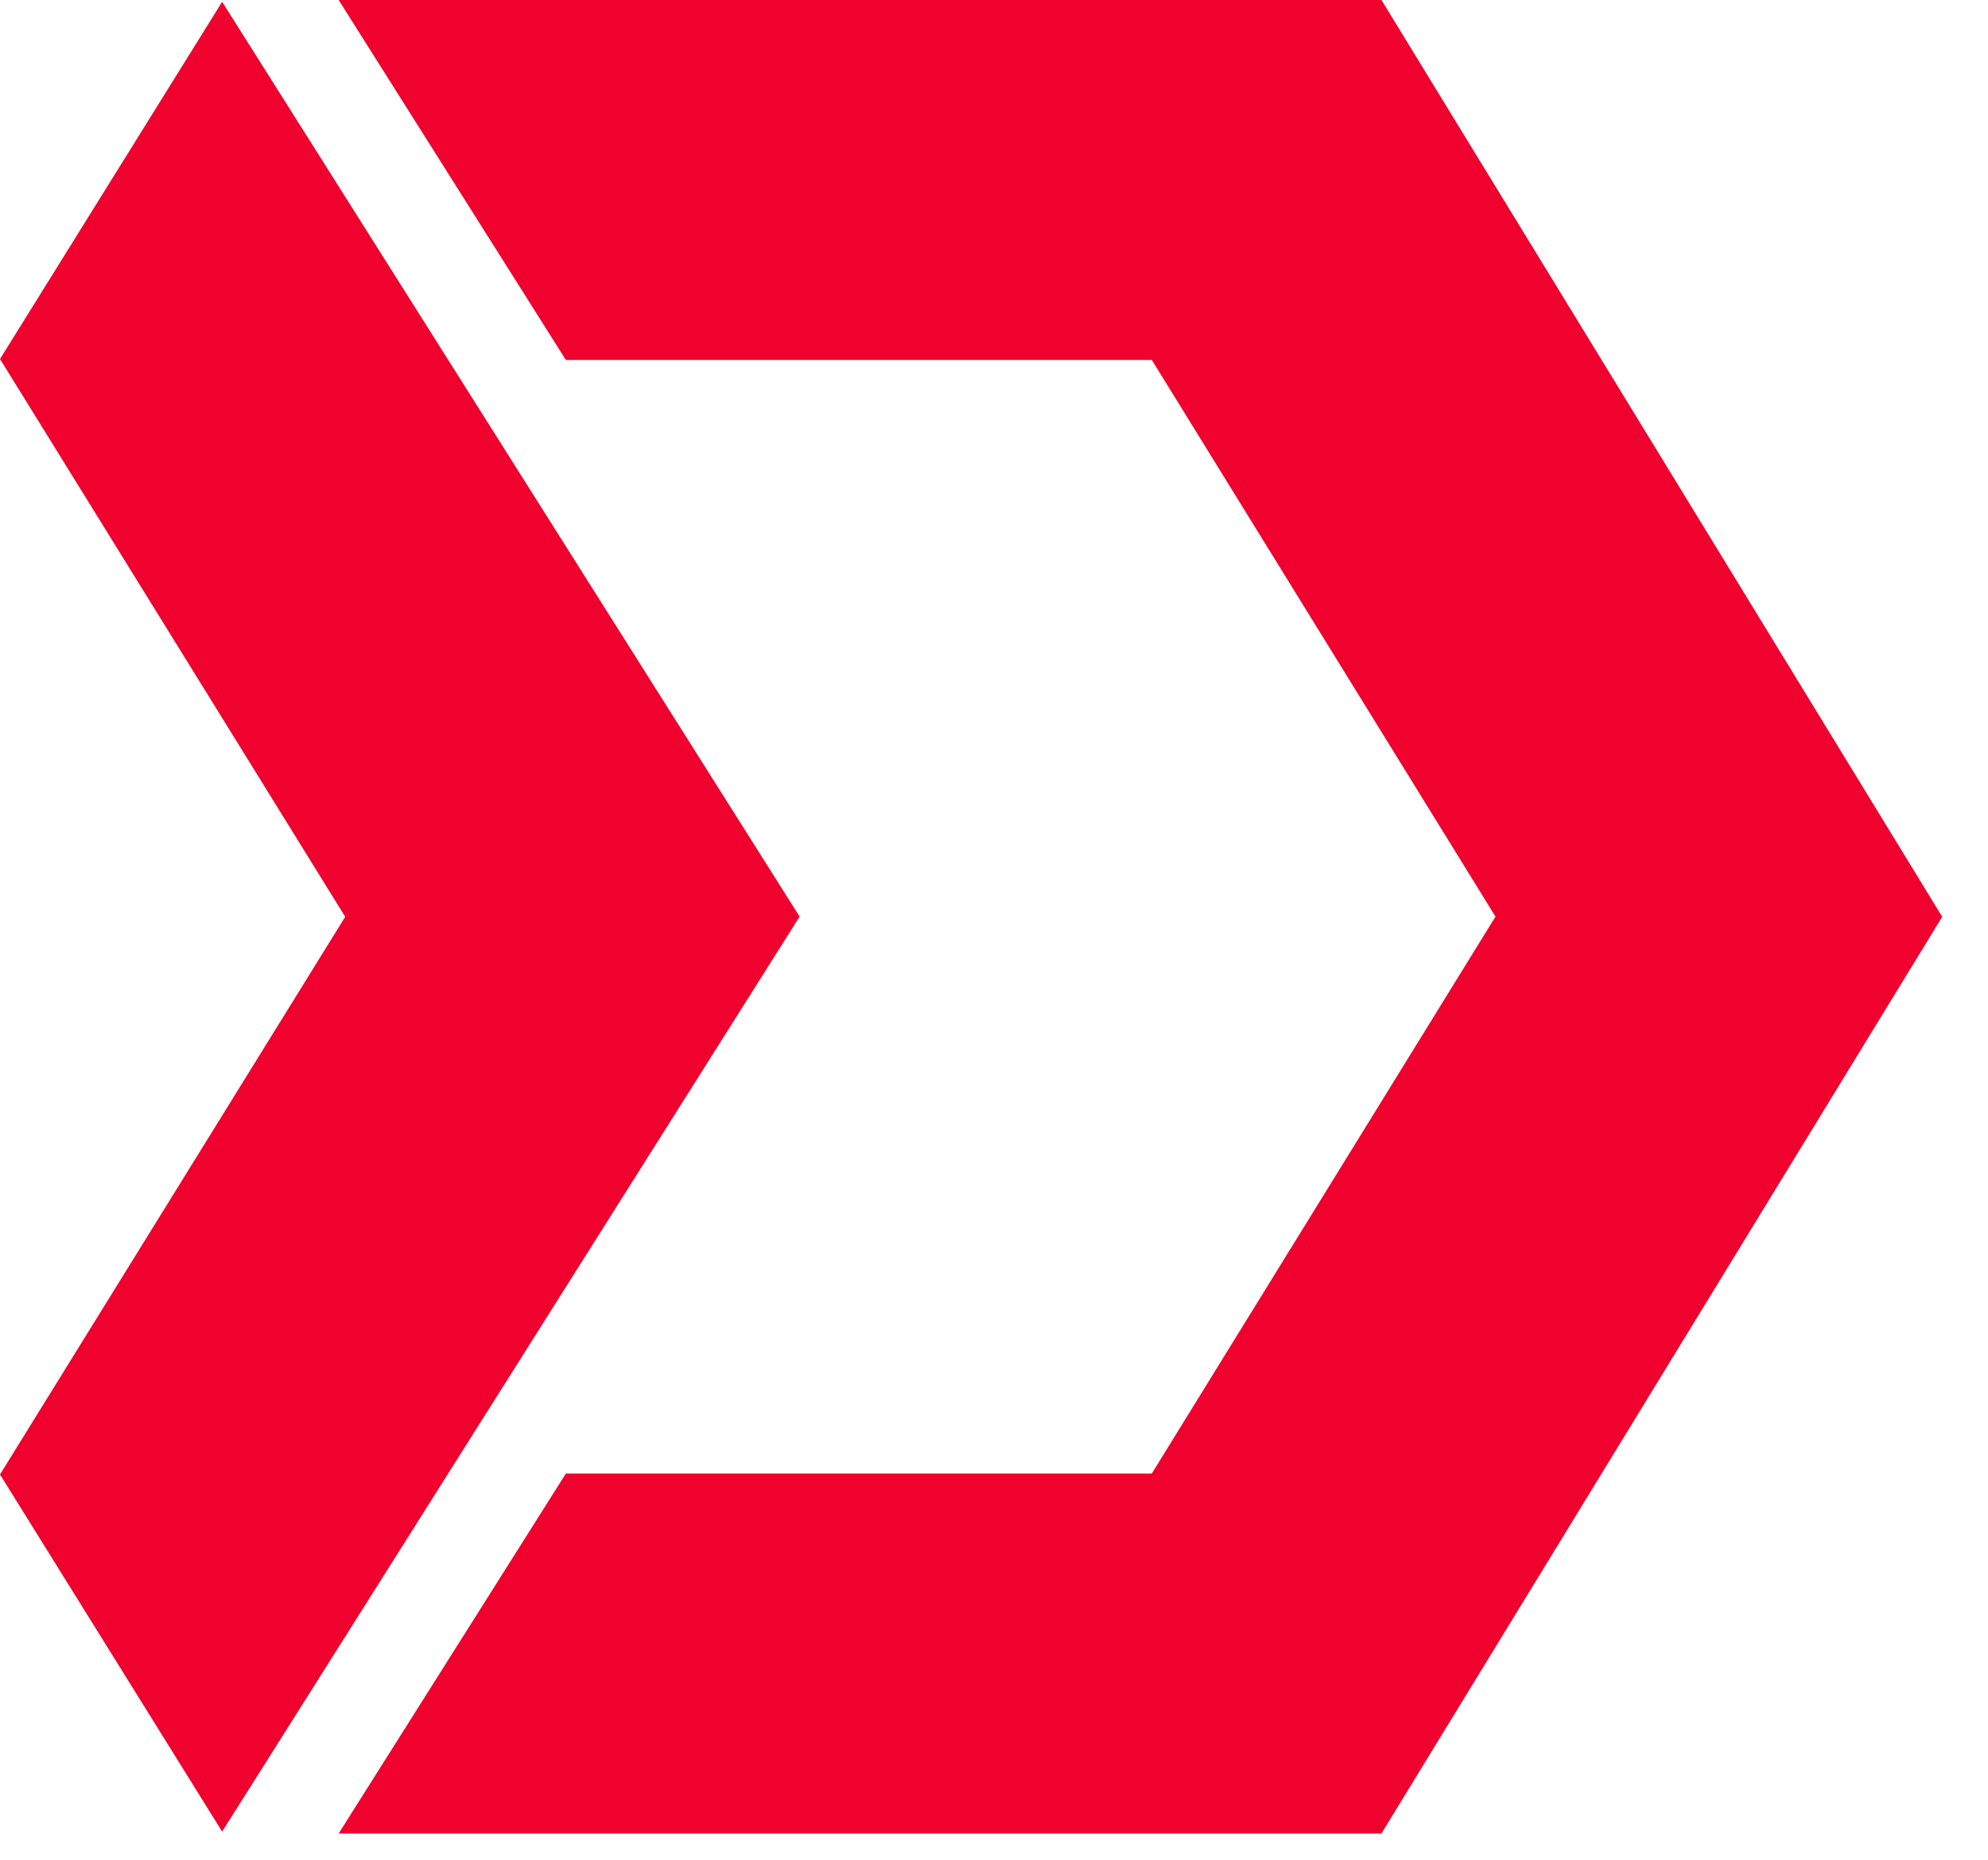 <?xml version="1.0" encoding="UTF-8"?> <svg xmlns="http://www.w3.org/2000/svg" width="31" height="29" viewBox="0 0 31 29" fill="none"> <path d="M21.542 28.59L30.286 14.296L21.542 0H5.281L8.824 5.613H17.961L23.32 14.293L17.961 22.977H8.824L5.281 28.59H21.542Z" fill="#EF022E"></path> <path d="M0 22.992L3.464 28.561L4.811 26.428L12.469 14.293L3.464 0.028L0 5.598L5.383 14.296L0 22.992Z" fill="#EF022E"></path> </svg> 